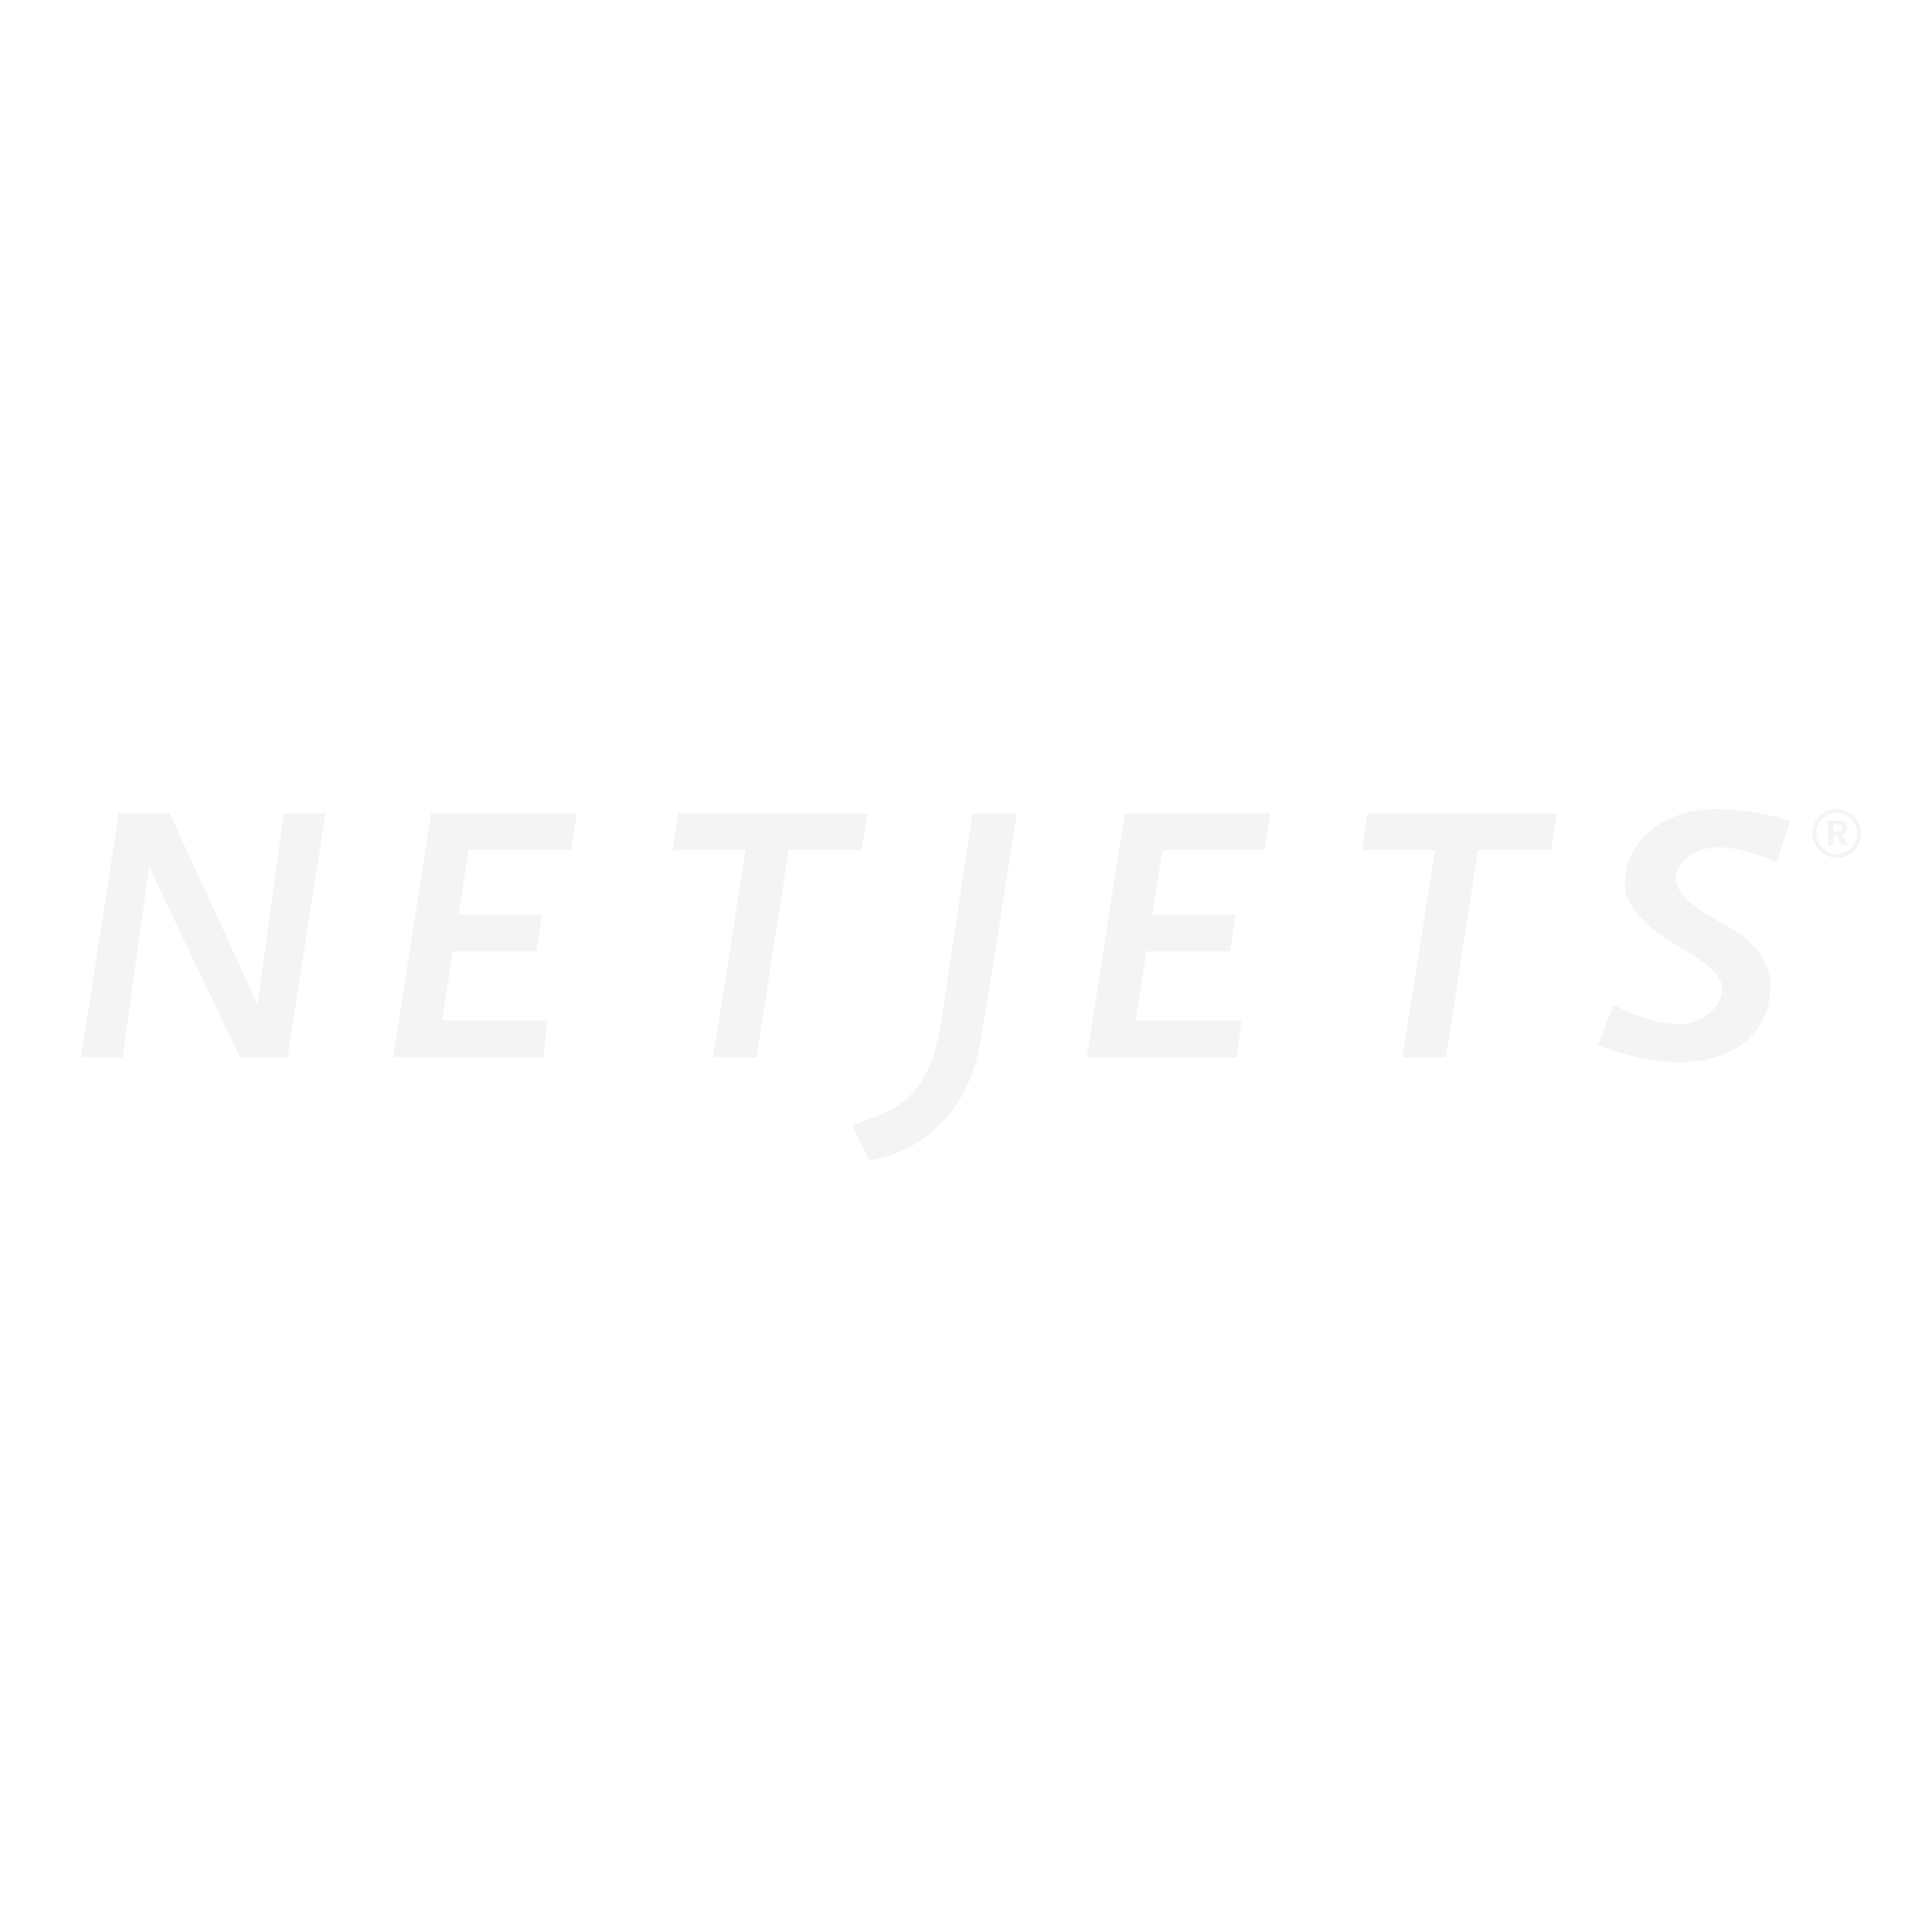 <svg width="68" height="68" viewBox="0 0 68 68" fill="none" xmlns="http://www.w3.org/2000/svg">
<g clip-path="url(#clip0_1910_11920)">
<g filter="url(#filter0_d_1910_11920)">
<path d="M64.316 28.541C64.214 28.583 64.121 28.644 64.044 28.723C63.963 28.804 63.898 28.9 63.854 29.006C63.811 29.109 63.788 29.22 63.788 29.332C63.788 29.444 63.811 29.554 63.854 29.657C63.943 29.867 64.109 30.034 64.318 30.125C64.421 30.169 64.532 30.191 64.644 30.191C64.756 30.191 64.867 30.169 64.97 30.126C65.074 30.082 65.17 30.019 65.25 29.94C65.331 29.862 65.394 29.769 65.437 29.665C65.521 29.454 65.521 29.219 65.437 29.008C65.395 28.906 65.333 28.813 65.255 28.735C65.176 28.652 65.081 28.587 64.976 28.543C64.87 28.5 64.757 28.478 64.642 28.479C64.531 28.478 64.42 28.499 64.317 28.54M64.924 28.663C65.013 28.701 65.094 28.755 65.163 28.824C65.23 28.892 65.282 28.973 65.318 29.061C65.353 29.152 65.371 29.249 65.37 29.346C65.371 29.441 65.352 29.535 65.316 29.622C65.279 29.709 65.225 29.787 65.156 29.852C65.087 29.92 65.005 29.973 64.915 30.008C64.825 30.045 64.728 30.063 64.63 30.062C64.538 30.062 64.446 30.043 64.361 30.005C64.274 29.967 64.196 29.913 64.13 29.845C63.996 29.709 63.92 29.526 63.92 29.336C63.919 29.24 63.939 29.146 63.976 29.058C64.015 28.968 64.071 28.886 64.14 28.816C64.206 28.749 64.284 28.697 64.37 28.661C64.549 28.589 64.749 28.589 64.928 28.661M64.339 29.747H64.524V29.389H64.658L64.817 29.748H65.024L64.828 29.356C64.884 29.349 64.936 29.32 64.972 29.276C65.009 29.232 65.027 29.176 65.024 29.119C65.025 29.084 65.017 29.05 65.001 29.02C64.985 28.989 64.961 28.964 64.932 28.945C64.848 28.901 64.754 28.881 64.66 28.887H64.329L64.339 29.747ZM64.633 29.002C64.688 28.998 64.743 29.01 64.791 29.035C64.808 29.047 64.822 29.063 64.83 29.082C64.839 29.101 64.843 29.121 64.841 29.142C64.843 29.161 64.839 29.18 64.83 29.197C64.822 29.214 64.809 29.229 64.793 29.239C64.747 29.264 64.695 29.275 64.642 29.271H64.521V29.004L64.633 29.002ZM13.839 37.217H19.118L19.274 35.916H15.557L15.938 33.487H18.886L19.082 32.185H16.14L16.166 32.02C16.195 31.841 16.456 30.181 16.476 30.046L16.495 29.924H20.099L20.303 28.624H15.174L13.839 37.217ZM25.1 37.217H26.627L27.757 29.924H30.33L30.534 28.624H23.865L23.669 29.924H26.244L25.1 37.217ZM29.993 39.6L30.592 40.845C31.463 40.716 32.275 40.327 32.921 39.729C33.803 38.926 34.275 37.996 34.535 36.517C34.593 36.19 34.694 35.57 34.816 34.818L34.863 34.523C35.201 32.375 35.675 29.354 35.789 28.622H34.228C34.13 29.281 33.654 32.468 33.337 34.568L33.292 34.863C33.224 35.314 33.164 35.7 33.12 35.981C32.698 38.65 31.565 39.094 29.993 39.6ZM38.252 37.217H43.536L43.691 35.916H39.969L40.349 33.487H43.301L43.49 32.185H40.554L40.91 29.924H44.507L44.713 28.624H39.586L38.252 37.217ZM49.359 37.217H50.892L52.019 29.924H54.59L54.794 28.624H48.125L47.935 29.924H50.508L49.359 37.217ZM56.226 36.794C56.982 37.061 58.055 37.387 59.108 37.387C61.056 37.387 62.314 36.323 62.314 34.674C62.314 33.582 61.328 32.909 60.904 32.667L60.862 32.642C60.071 32.197 58.987 31.586 58.987 30.942C58.987 30.335 59.667 29.821 60.472 29.821C61.213 29.821 61.978 30.108 62.531 30.354L63.003 28.905C62.156 28.628 61.271 28.484 60.38 28.48C58.56 28.48 57.187 29.6 57.187 31.087C57.187 31.796 57.731 32.476 58.849 33.165C59.927 33.83 60.314 34.08 60.535 34.478C60.563 34.534 60.585 34.593 60.6 34.654C60.61 34.714 60.616 34.774 60.619 34.835C60.587 35.476 59.873 36.047 59.119 36.047C58.326 36.047 57.507 35.717 56.795 35.374L56.226 36.794ZM8.446 37.217H10.118L11.454 28.624H9.992L9.064 35.35L5.972 28.624H4.183L2.848 37.217H4.319L5.248 30.511L8.446 37.217Z" fill="#F4F4F4"/>
</g>
</g>
<defs>
<filter id="filter0_d_1910_11920" x="-77.152" y="-51.522" width="222.652" height="172.366" filterUnits="userSpaceOnUse" color-interpolation-filters="sRGB">
<feFlood flood-opacity="0" result="BackgroundImageFix"/>
<feColorMatrix in="SourceAlpha" type="matrix" values="0 0 0 0 0 0 0 0 0 0 0 0 0 0 0 0 0 0 127 0" result="hardAlpha"/>
<feOffset/>
<feGaussianBlur stdDeviation="40"/>
<feComposite in2="hardAlpha" operator="out"/>
<feColorMatrix type="matrix" values="0 0 0 0 0.047 0 0 0 0 0.078 0 0 0 0 0.192 0 0 0 1 0"/>
<feBlend mode="normal" in2="BackgroundImageFix" result="effect1_dropShadow_1910_11920"/>
<feBlend mode="normal" in="SourceGraphic" in2="effect1_dropShadow_1910_11920" result="shape"/>
</filter>
<clipPath id="clip0_1910_11920">
<rect width="68" height="68" fill="white"/>
</clipPath>
</defs>
</svg>
